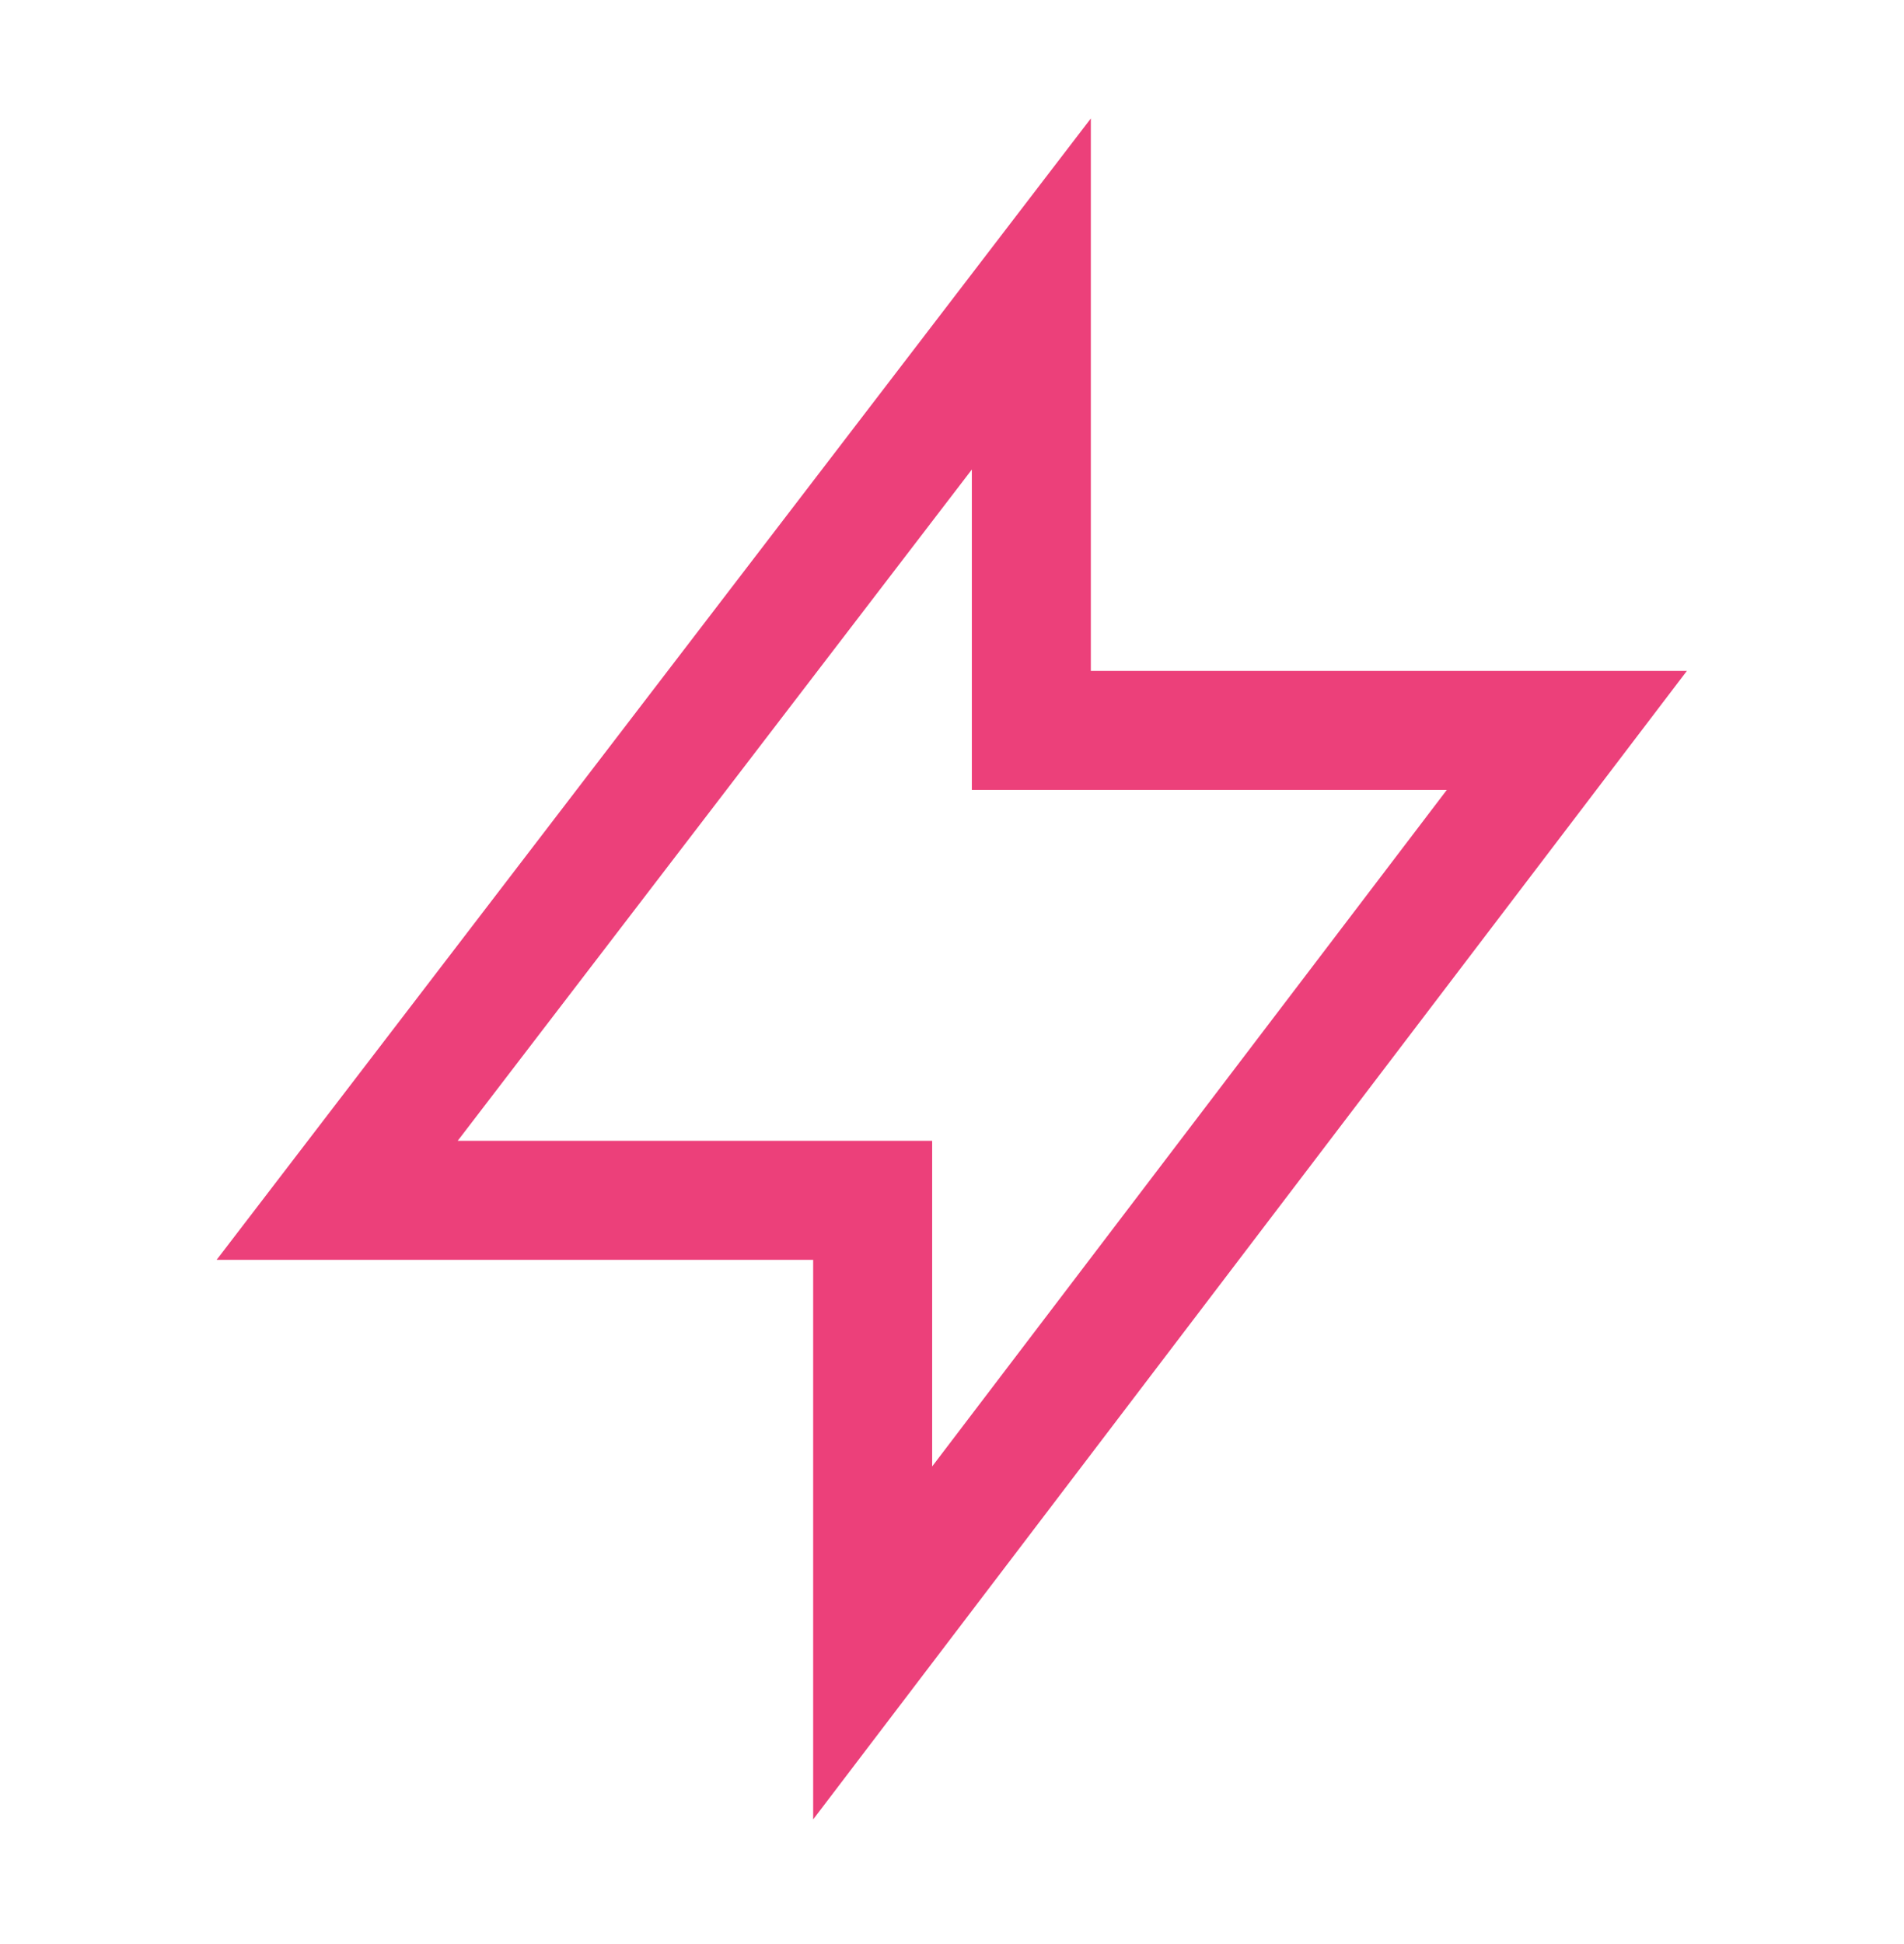 <svg xmlns="http://www.w3.org/2000/svg" width="48" height="49" viewBox="0 0 48 49" fill="none"><path d="M39.5 18.41H26V7.41L8.5 30.254H22V41.41L39.5 18.41Z" stroke="#EC407A" stroke-width="3"></path></svg>